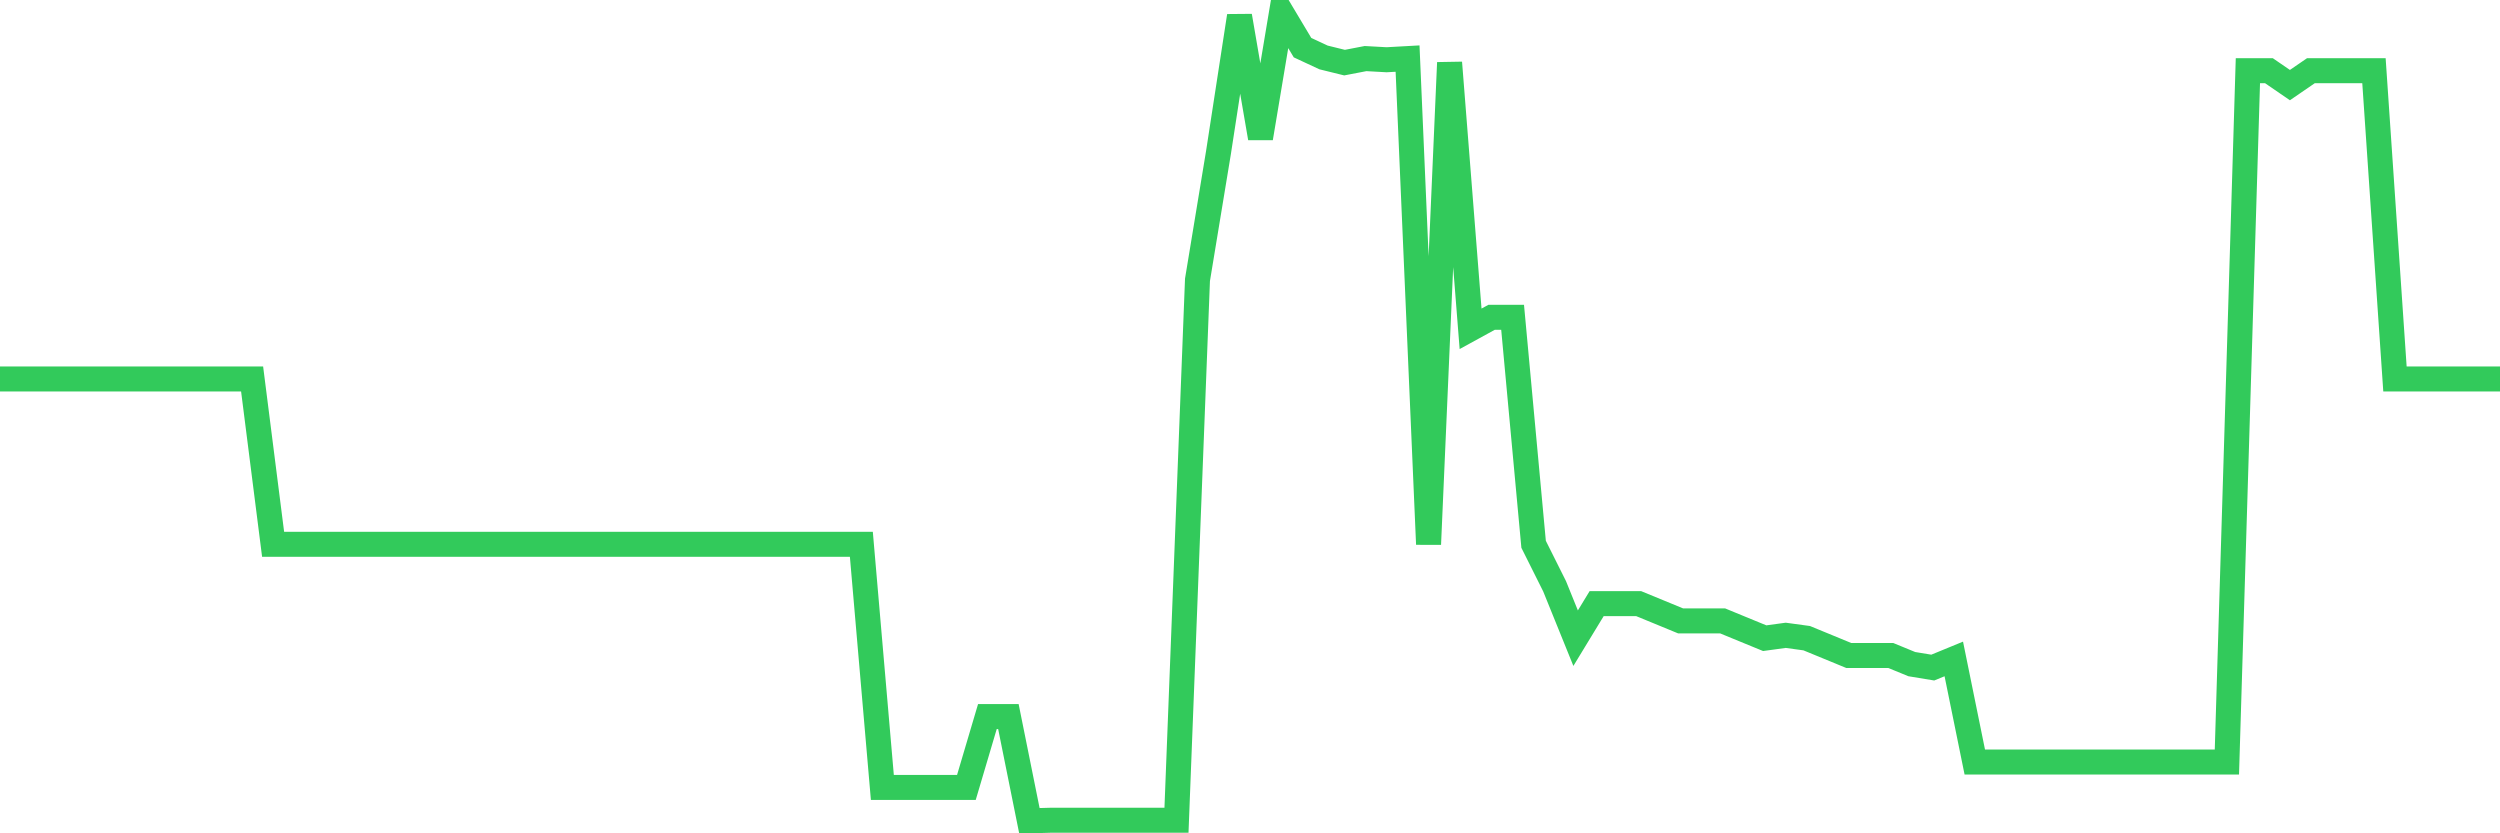 <svg
  xmlns="http://www.w3.org/2000/svg"
  xmlns:xlink="http://www.w3.org/1999/xlink"
  width="120"
  height="40"
  viewBox="0 0 120 40"
  preserveAspectRatio="none"
>
  <polyline
    points="0,18.189 1.008,18.189 2.017,18.189 3.025,18.189 4.034,18.189 5.042,18.189 6.05,18.189 7.059,18.189 8.067,18.189 9.076,18.189 10.084,18.189 11.092,18.189 12.101,18.189 13.109,26.126 14.118,26.126 15.126,26.126 16.134,26.126 17.143,26.126 18.151,26.126 19.16,26.126 20.168,26.126 21.176,26.126 22.185,26.126 23.193,26.126 24.202,26.126 25.21,26.126 26.218,26.126 27.227,26.126 28.235,26.126 29.244,26.126 30.252,26.126 31.261,26.126 32.269,26.126 33.277,26.126 34.286,26.126 35.294,26.126 36.303,26.126 37.311,26.126 38.319,26.126 39.328,26.126 40.336,26.126 41.345,26.126 42.353,37.796 43.361,37.796 44.37,37.796 45.378,37.796 46.387,37.796 47.395,34.394 48.403,34.394 49.412,39.4 50.42,39.372 51.429,39.372 52.437,39.372 53.445,39.372 54.454,39.372 55.462,39.372 56.471,39.372 57.479,13.432 58.487,7.32 59.496,0.766 60.504,6.629 61.513,0.6 62.521,2.287 63.529,2.757 64.538,3.006 65.546,2.812 66.555,2.868 67.563,2.812 68.571,26.126 69.58,3.006 70.588,15.783 71.597,15.23 72.605,15.23 73.613,26.126 74.622,28.144 75.63,30.633 76.639,28.974 77.647,28.974 78.655,28.974 79.664,29.389 80.672,29.804 81.681,29.804 82.689,29.804 83.697,30.219 84.706,30.633 85.714,30.495 86.723,30.633 87.731,31.048 88.739,31.463 89.748,31.463 90.756,31.463 91.765,31.878 92.773,32.044 93.782,31.629 94.79,36.579 95.798,36.579 96.807,36.579 97.815,36.579 98.824,36.579 99.832,36.579 100.84,36.579 101.849,36.579 102.857,36.579 103.866,36.579 104.874,36.579 105.882,36.579 106.891,36.579 107.899,3.393 108.908,3.393 109.916,4.085 110.924,3.393 111.933,3.393 112.941,3.393 113.95,3.393 114.958,18.189 115.966,18.189 116.975,18.189 117.983,18.189 118.992,18.189 120,18.189"
    fill="none"
    stroke="#32ca5b"
    stroke-width="1.2"
  >
  </polyline>
</svg>